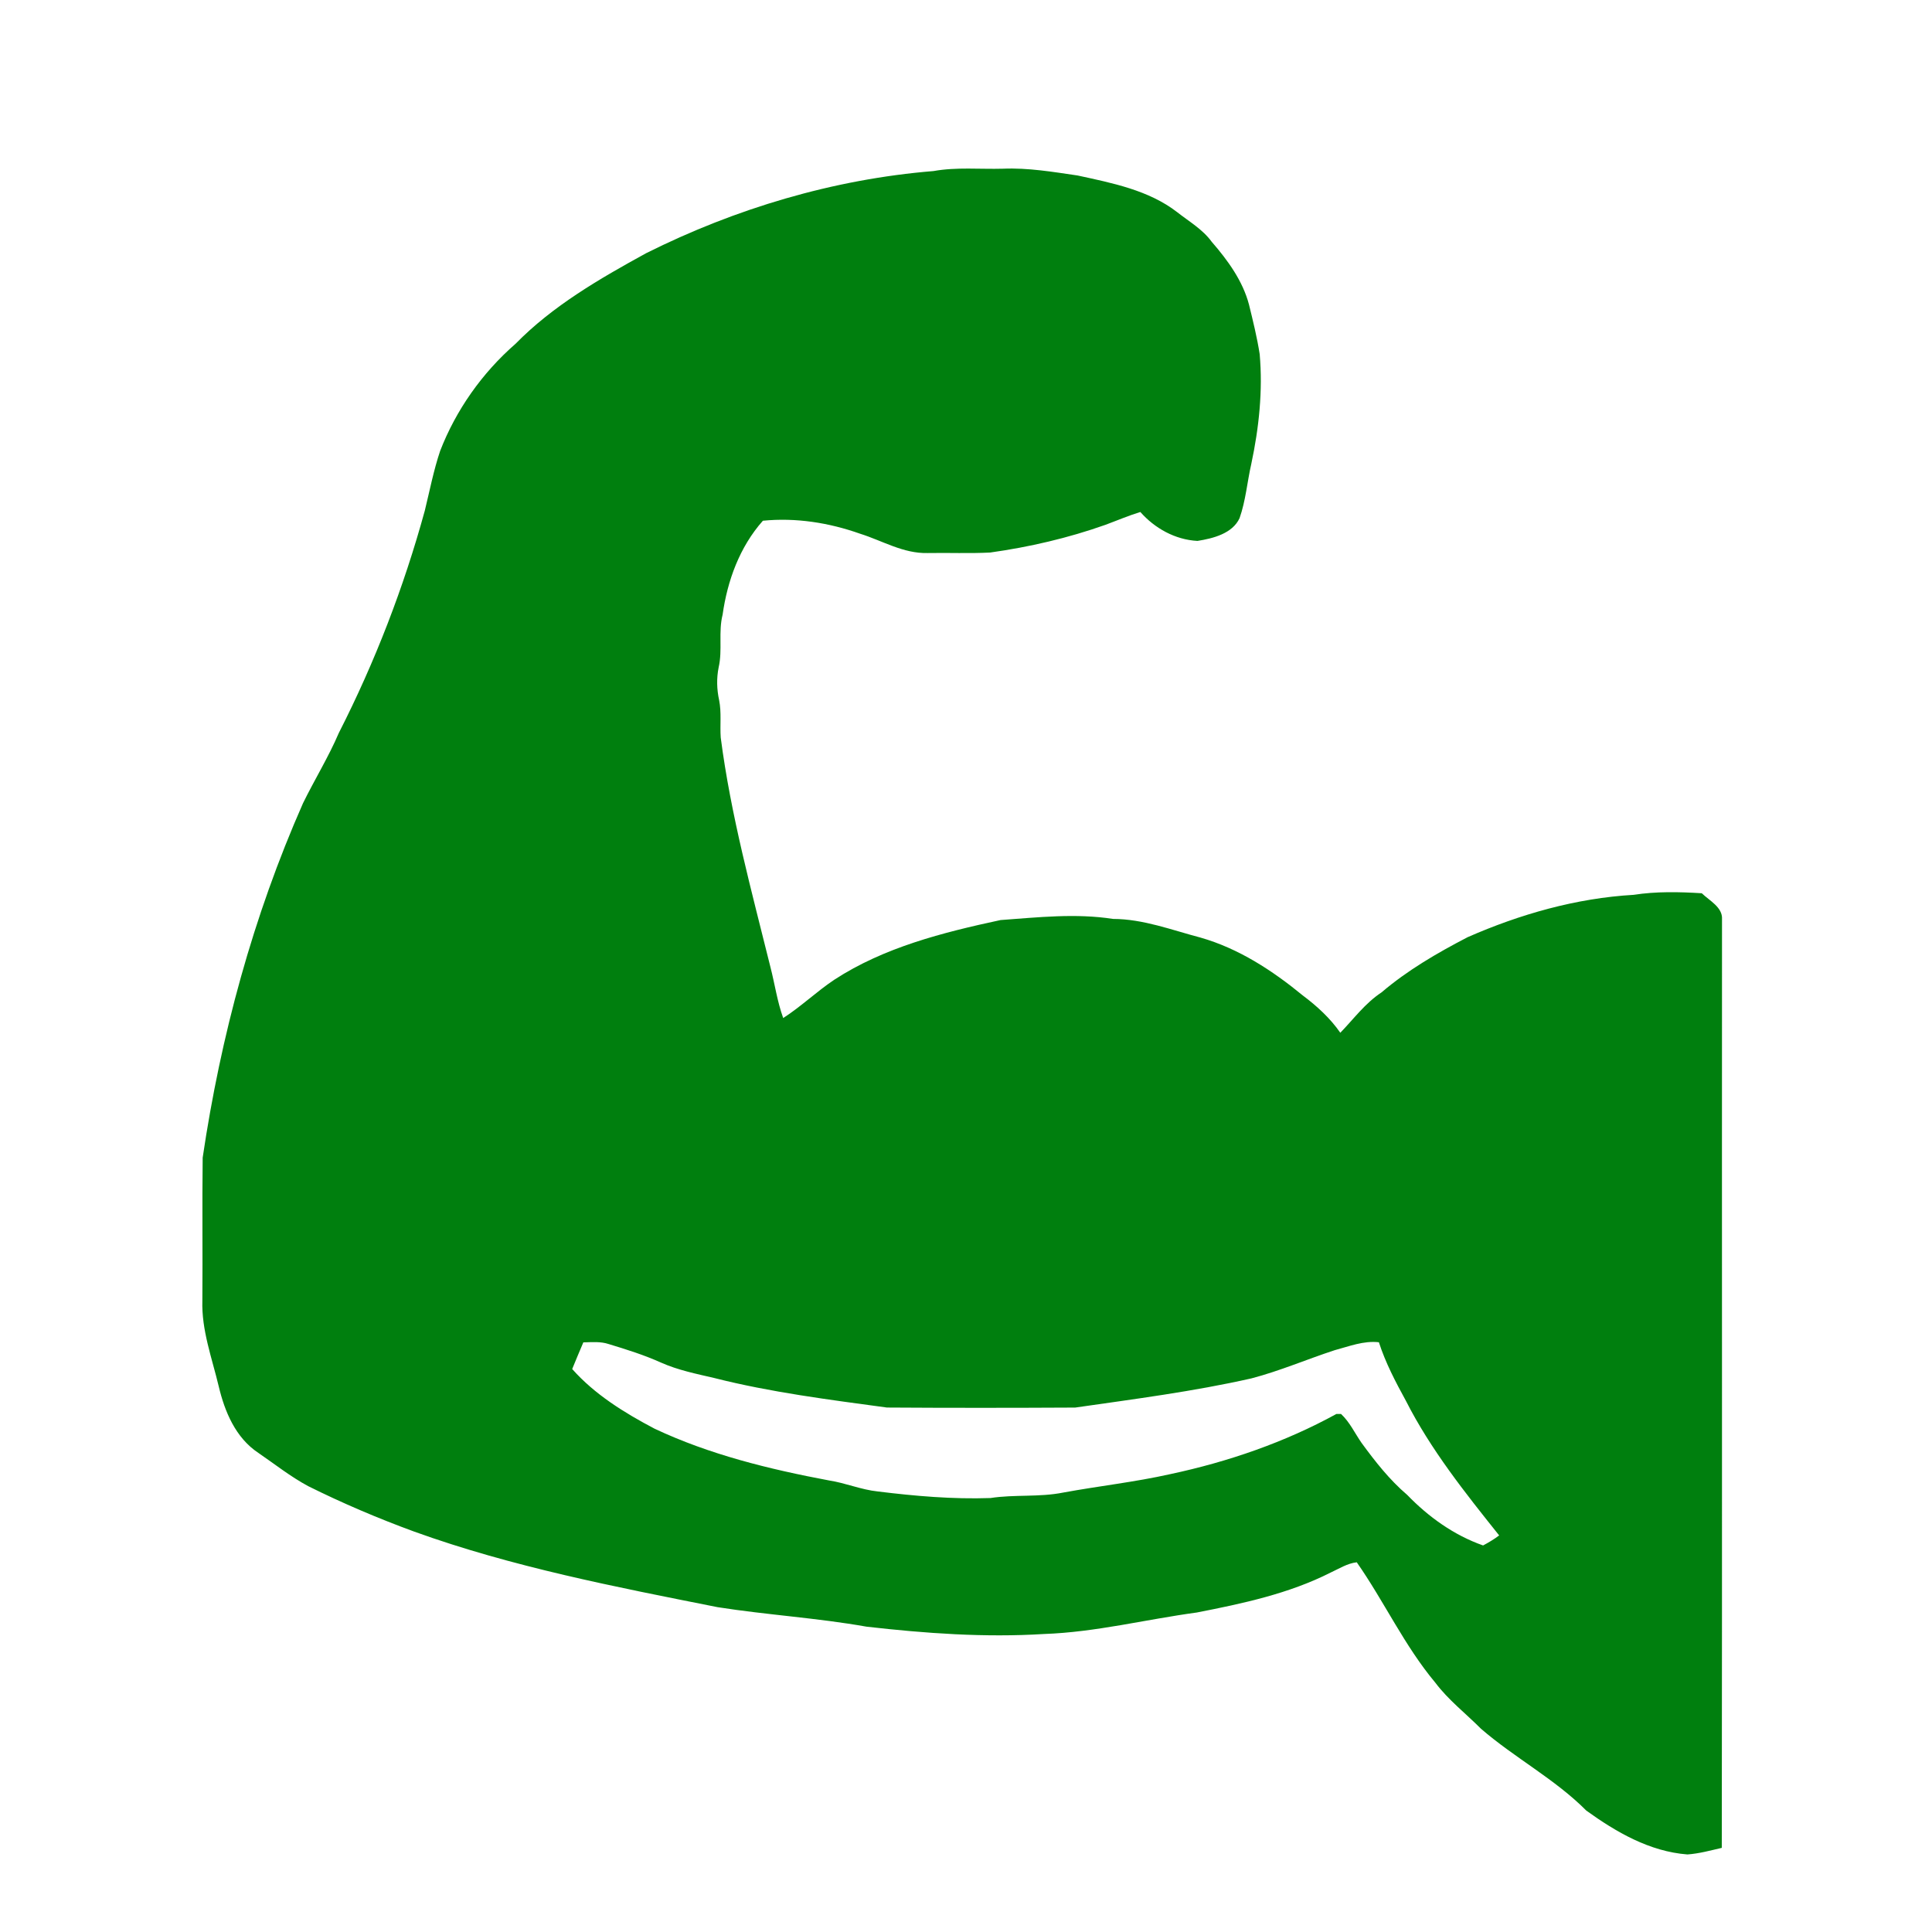 <?xml version="1.0" encoding="UTF-8" standalone="no"?>
<svg
   xmlns:dc="http://purl.org/dc/elements/1.1/"
   xmlns:cc="http://creativecommons.org/ns#"
   xmlns:rdf="http://www.w3.org/1999/02/22-rdf-syntax-ns#"
   xmlns:svg="http://www.w3.org/2000/svg"
   xmlns="http://www.w3.org/2000/svg"
   xmlns:sodipodi="http://sodipodi.sourceforge.net/DTD/sodipodi-0.dtd"
   xmlns:inkscape="http://www.inkscape.org/namespaces/inkscape"
   width="24pt"
   height="24pt"
   viewBox="0 0 24 24"
   version="1.1"
   id="svg5"
   sodipodi:docname="ic_difficulty_24dp.svg"
   inkscape:version="0.92.3 (2405546, 2018-03-11)">
  <defs
     id="defs9" />
  <sodipodi:namedview
     pagecolor="#ffffff"
     bordercolor="#666666"
     borderopacity="1"
     objecttolerance="10"
     gridtolerance="10"
     guidetolerance="10"
     inkscape:pageopacity="0"
     inkscape:pageshadow="2"
     inkscape:window-width="1366"
     inkscape:window-height="705"
     id="namedview7"
     showgrid="false"
     inkscape:zoom="13.394825"
     inkscape:cx="30.184904"
     inkscape:cy="14.212386"
     inkscape:window-x="-8"
     inkscape:window-y="-8"
     inkscape:window-maximized="1"
     inkscape:current-layer="svg5" />
  <g
     id="#007F0Eff"
     transform="matrix(0.039,0,0,0.037,2.32,1.504)">
    <path
       d="m 237.87,16.78 c 7.3,-1.38 14.75,-0.57 22.13,-0.79 7.99,-0.35 15.89,1.07 23.75,2.28 11.04,2.52 22.69,4.95 31.69,12.29 3.81,3.16 8.18,5.81 11.03,9.97 5.15,6.25 9.89,13.13 11.88,21.1 1.28,5.51 2.57,11.02 3.4,16.62 1.03,12.34 -0.23,24.73 -2.67,36.84 -1.31,6.06 -1.77,12.33 -3.74,18.23 -2.26,5.15 -8.36,6.79 -13.41,7.64 -7.15,-0.4 -13.66,-4.29 -18.19,-9.71 -3.8,1.22 -7.44,2.87 -11.16,4.32 -11.84,4.42 -24.19,7.45 -36.69,9.29 -6.64,0.36 -13.29,0.04 -19.92,0.17 -7.75,0.21 -14.42,-4.16 -21.53,-6.5 -9.85,-3.68 -20.43,-5.45 -30.93,-4.35 -7.45,8.86 -11.31,20.18 -12.83,31.54 -1.4,5.82 0.01,11.86 -1.26,17.69 -0.7,3.63 -0.6,7.39 0.15,11.01 0.79,4.14 0.23,8.37 0.51,12.55 3.2,26.09 9.84,51.56 15.84,77.1 1.39,5.68 2.16,11.53 4.06,17.08 5.74,-3.89 10.62,-8.89 16.3,-12.88 15.76,-10.83 34.51,-15.85 52.93,-20.02 11.9,-0.91 23.94,-2.33 35.83,-0.38 9.66,0.03 18.69,3.73 27.85,6.26 12.25,3.69 22.98,11.12 32.57,19.42 4.54,3.58 8.78,7.68 11.97,12.54 4.25,-4.62 7.88,-9.9 13.11,-13.54 8.25,-7.42 17.75,-13.25 27.45,-18.55 16.64,-7.7 34.52,-13.1 52.88,-14.22 7.15,-1.17 14.5,-1 21.7,-0.53 2.48,2.53 6.68,4.71 6.44,8.72 -0.06,103.93 0.07,207.86 -0.07,311.78 -3.61,0.88 -7.22,1.93 -10.94,2.21 -12.1,-0.97 -22.77,-7.56 -32.21,-14.72 -9.97,-10.58 -22.86,-17.72 -33.55,-27.48 -4.85,-5.14 -10.42,-9.67 -14.54,-15.46 -9.89,-12.47 -16.27,-27.22 -25.03,-40.43 -3.05,0.37 -5.63,2.16 -8.34,3.46 -13.23,7.07 -28.01,10.4 -42.59,13.4 -16.26,2.32 -32.25,6.62 -48.72,7.22 -18.86,1.23 -37.76,-0.21 -56.48,-2.46 -15.71,-2.94 -31.71,-3.94 -47.46,-6.55 -32.6,-6.83 -65.45,-13.51 -96.66,-25.38 C 60.9,469.11 49.62,464.05 38.68,458.31 33.05,455.12 28.07,450.95 22.84,447.17 15.51,442.07 12.07,433.2 10.18,424.8 8.03,415.3 4.67,405.87 4.97,396 c 0.12,-15.99 -0.09,-31.99 0.1,-47.98 5.72,-40.77 16.04,-80.99 31.96,-119 3.68,-7.93 8.13,-15.5 11.41,-23.6 11.55,-23.89 20.7,-48.93 27.38,-74.61 1.56,-6.72 2.8,-13.52 4.9,-20.1 5.03,-13.66 13.31,-26.11 24.03,-35.96 11.79,-12.69 26.71,-21.8 41.59,-30.4 28.36,-14.94 59.54,-24.82 91.53,-27.57 M 126.32,410.04 c -1.21,2.97 -2.39,5.96 -3.55,8.95 7.14,8.5 16.59,14.68 26.22,20.02 17.48,8.69 36.53,13.61 55.6,17.39 5.26,0.85 10.18,3.1 15.49,3.69 11.9,1.55 23.91,2.65 35.91,2.21 7.69,-1.25 15.56,-0.22 23.2,-1.84 11.33,-2.2 22.82,-3.52 34.06,-6.18 18.48,-4.15 36.51,-10.7 52.93,-20.2 0.37,-0.01 1.11,-0.01 1.48,-0.01 2.81,2.77 4.39,6.47 6.55,9.73 4.32,6.23 8.87,12.36 14.54,17.46 6.7,7.31 14.8,13.49 24.16,16.96 1.79,-1 3.52,-2.09 5.12,-3.37 -10.89,-14.36 -21.84,-28.87 -29.7,-45.18 -3.31,-6.37 -6.51,-12.79 -8.61,-19.67 -4.9,-0.58 -9.48,1.38 -14.09,2.67 -8.86,3.05 -17.44,6.96 -26.5,9.46 -18.5,4.41 -37.37,6.95 -56.15,9.8 -19.98,0.11 -39.98,0.13 -59.96,-0.01 -18.44,-2.64 -36.99,-5.1 -55.02,-9.92 -5.71,-1.4 -11.51,-2.63 -16.87,-5.14 -5.39,-2.56 -11.06,-4.44 -16.73,-6.25 -2.6,-0.92 -5.38,-0.63 -8.08,-0.57 z"
       id="path2"
       inkscape:connector-curvature="0"
       style="opacity:1;fill:#007F0E" />
  </g>
</svg>
